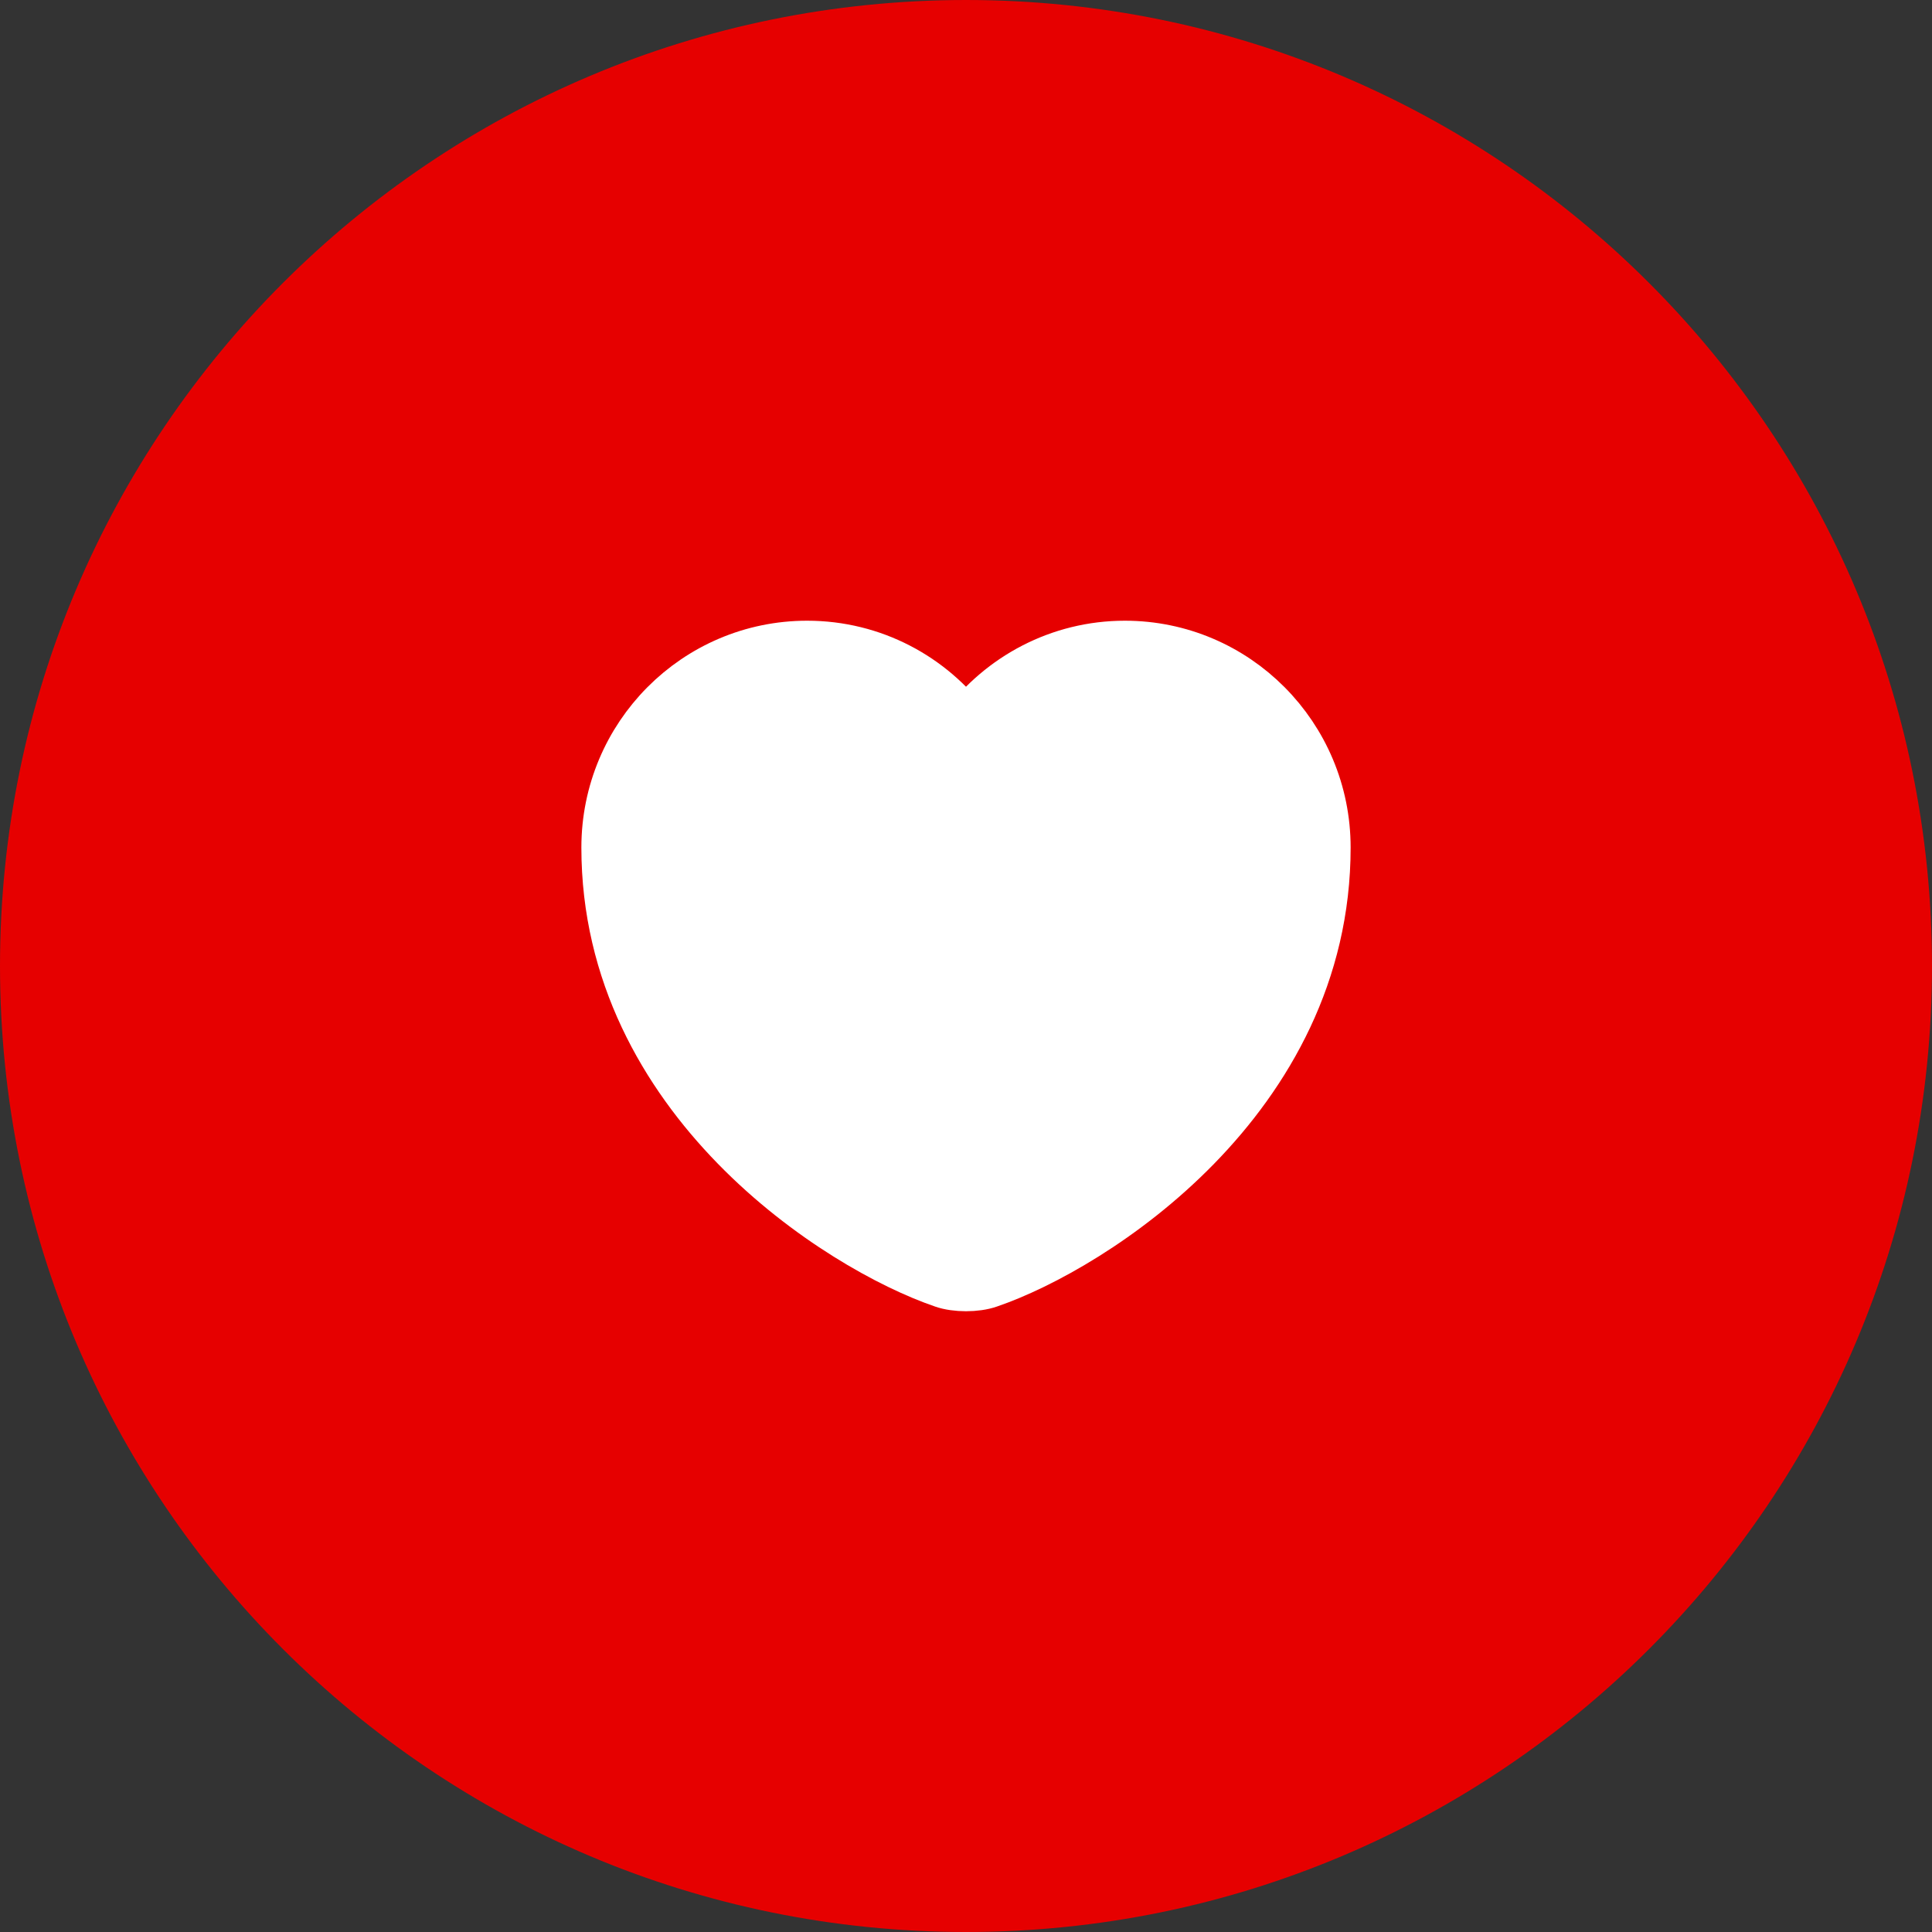 <?xml version="1.0" encoding="UTF-8"?> <svg xmlns="http://www.w3.org/2000/svg" width="36" height="36" viewBox="0 0 36 36" fill="none"><rect x="0" y="0" width="36" height="36" fill="#333333" stroke="none"/><g clip-path="url(#clip0_57_48)"><path d="M35.5 18C35.5 8.335 27.665 0.5 18 0.5C8.335 0.5 0.5 8.335 0.5 18C0.5 27.665 8.335 35.5 18 35.5C27.665 35.5 35.5 27.665 35.5 18Z" fill="#E60000"></path><path d="M35.5 18C35.5 8.335 27.665 0.5 18 0.5C8.335 0.5 0.5 8.335 0.5 18C0.5 27.665 8.335 35.5 18 35.5C27.665 35.5 35.5 27.665 35.5 18Z" stroke="#E60000"></path><path d="M18.413 23.873C18.187 23.953 17.813 23.953 17.587 23.873C15.653 23.213 11.333 20.46 11.333 15.793C11.333 13.733 12.993 12.066 15.04 12.066C16.253 12.066 17.327 12.653 18 13.56C18.673 12.653 19.753 12.066 20.96 12.066C23.007 12.066 24.667 13.733 24.667 15.793C24.667 20.46 20.347 23.213 18.413 23.873Z" fill="white" stroke="white" stroke-linecap="round" stroke-linejoin="round"></path></g><defs><clipPath id="clip0_57_48"><rect width="36" height="36" fill="white"></rect></clipPath></defs></svg> 